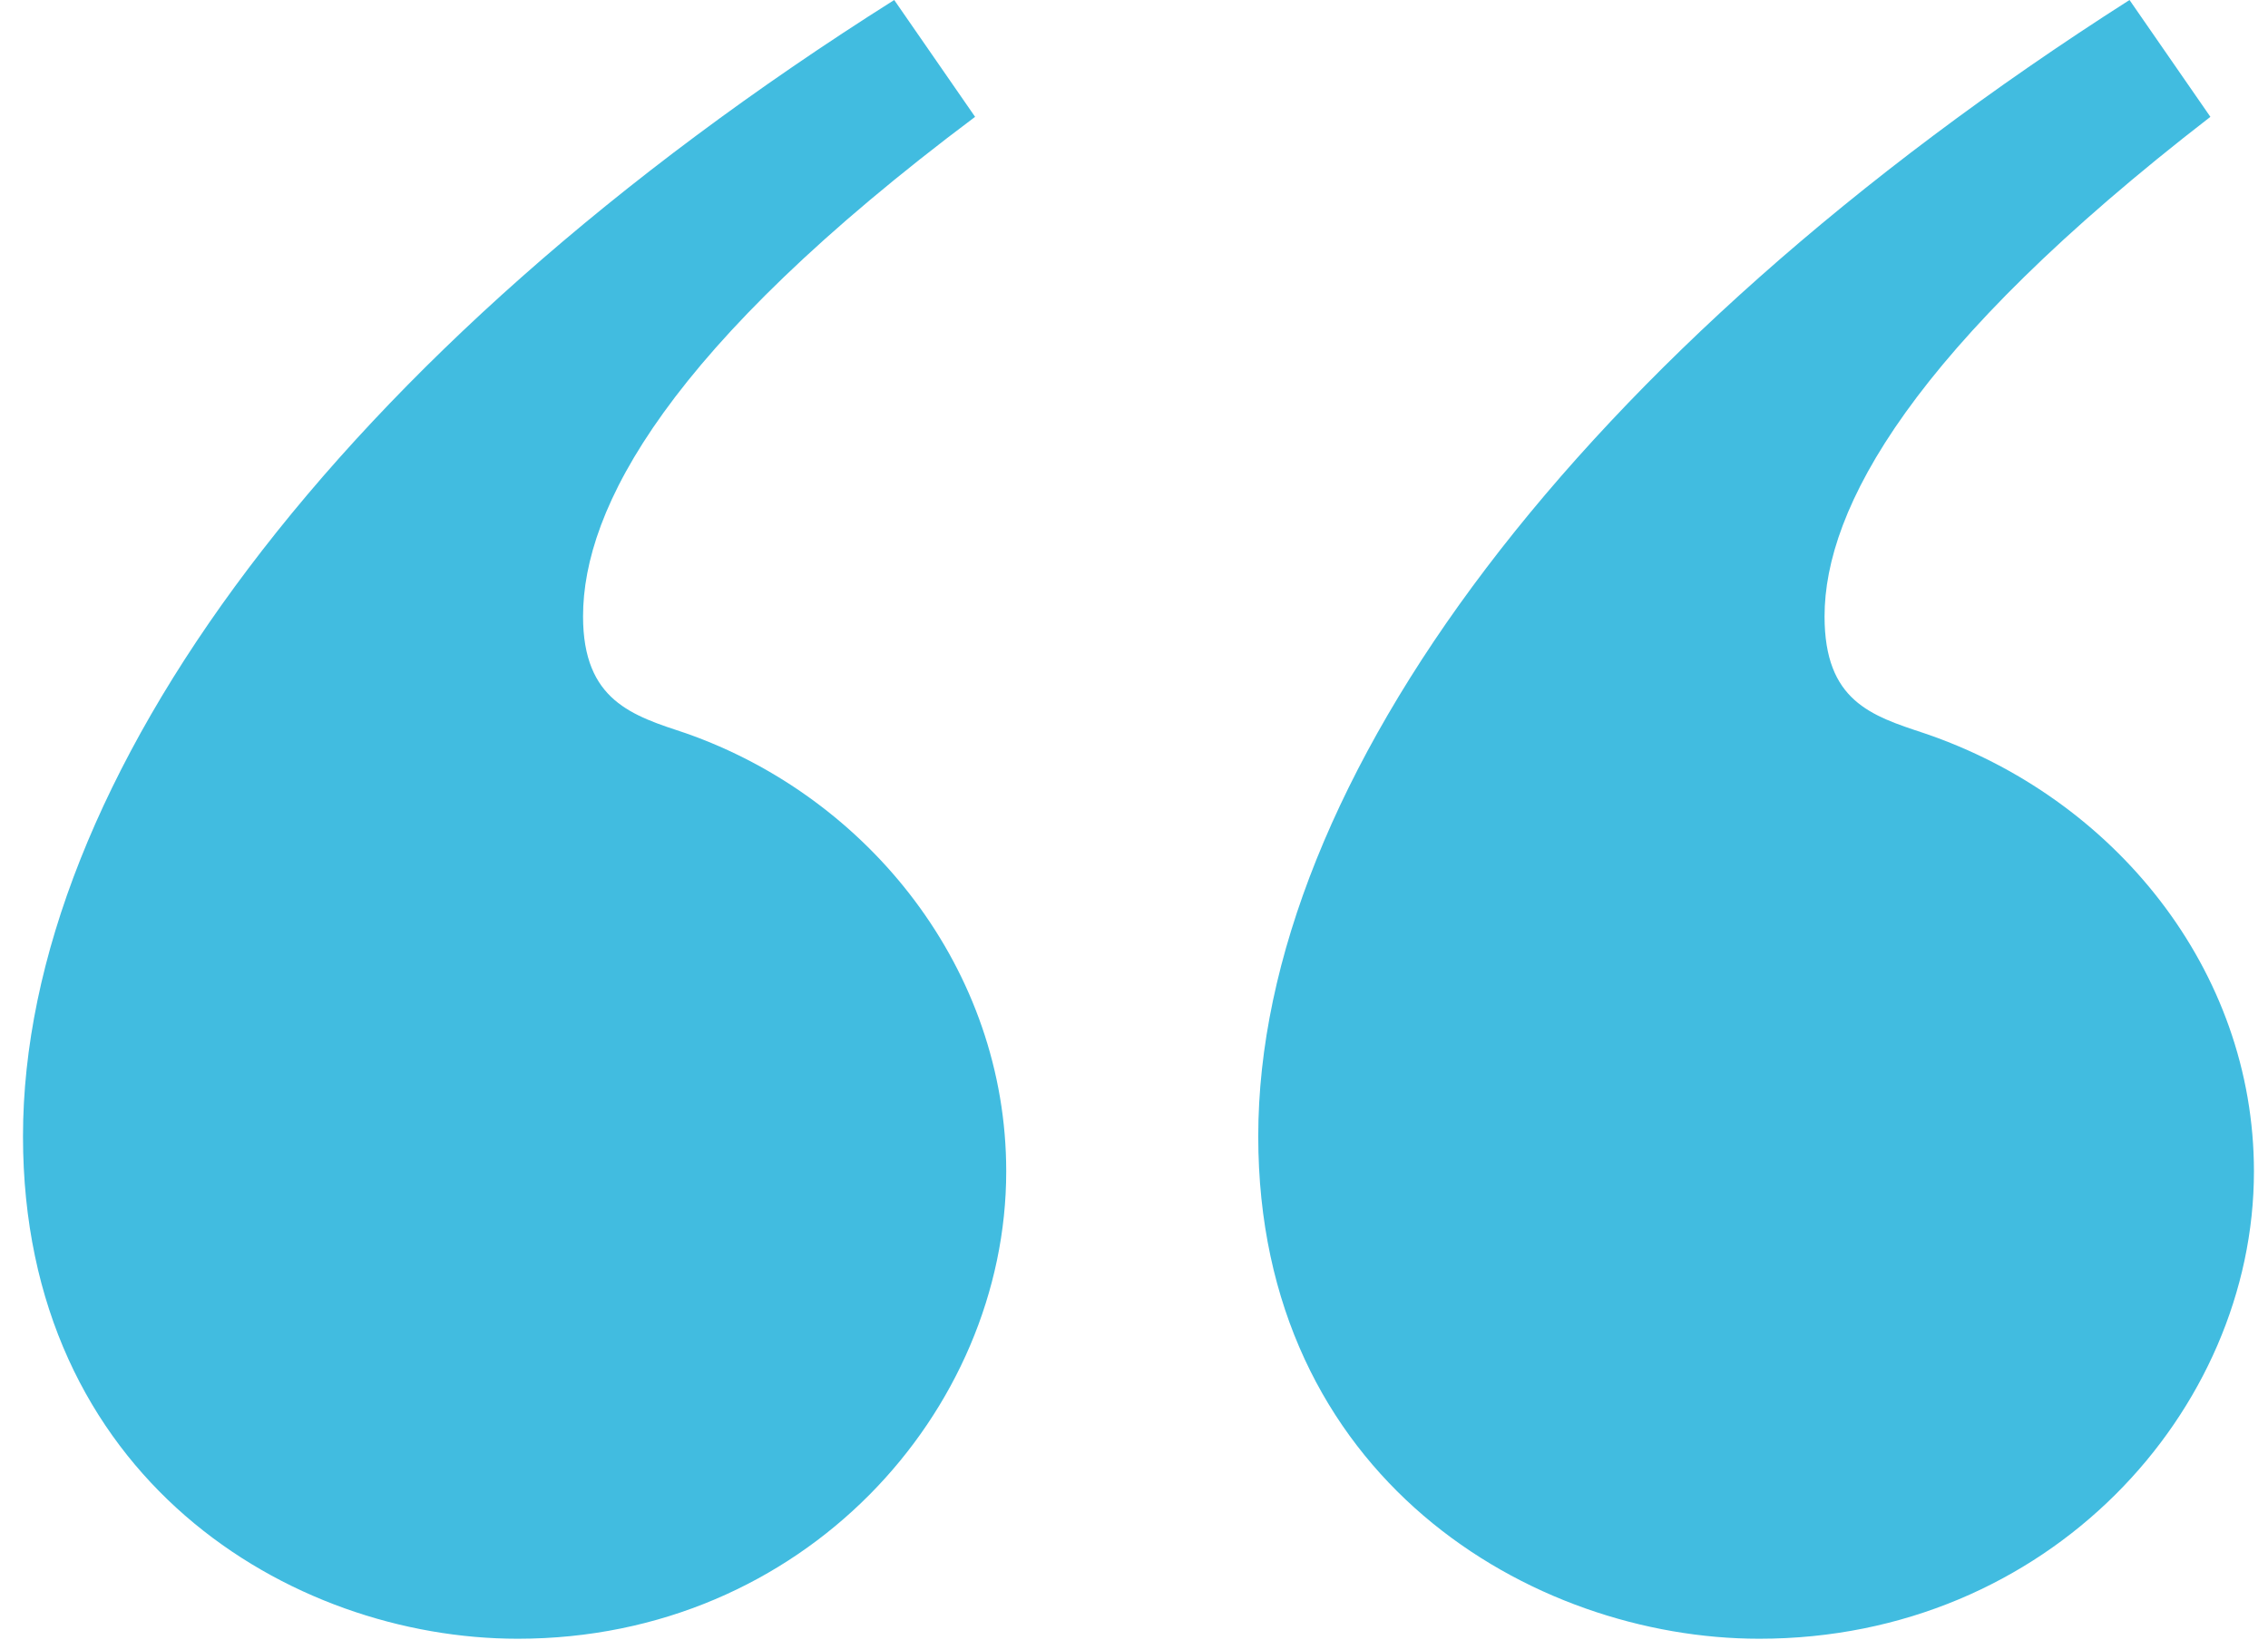 <svg xmlns="http://www.w3.org/2000/svg" width="65" height="47" viewBox="0 0 65 47" fill="none">
    <path d="M27.946 3.349L25.628 0C9.576 10.131 0.659 22.44 0.659 32.571C0.659 42.367 8.328 46.972 14.838 46.972C23.042 46.972 28.838 40.441 28.838 33.576C28.838 27.798 24.914 22.858 19.653 21.016C18.137 20.514 16.71 20.095 16.71 17.667C16.71 14.569 19.118 9.964 27.946 3.349ZM63.349 3.349L61.031 0C45.157 10.131 36.061 22.44 36.061 32.571C36.061 42.367 43.909 46.972 50.419 46.972C58.712 46.972 64.597 40.441 64.597 33.576C64.597 27.798 60.585 22.858 55.145 21.016C53.629 20.514 52.291 20.095 52.291 17.667C52.291 14.569 54.788 9.964 63.349 3.349Z" fill="#41BCE0"/>
</svg>